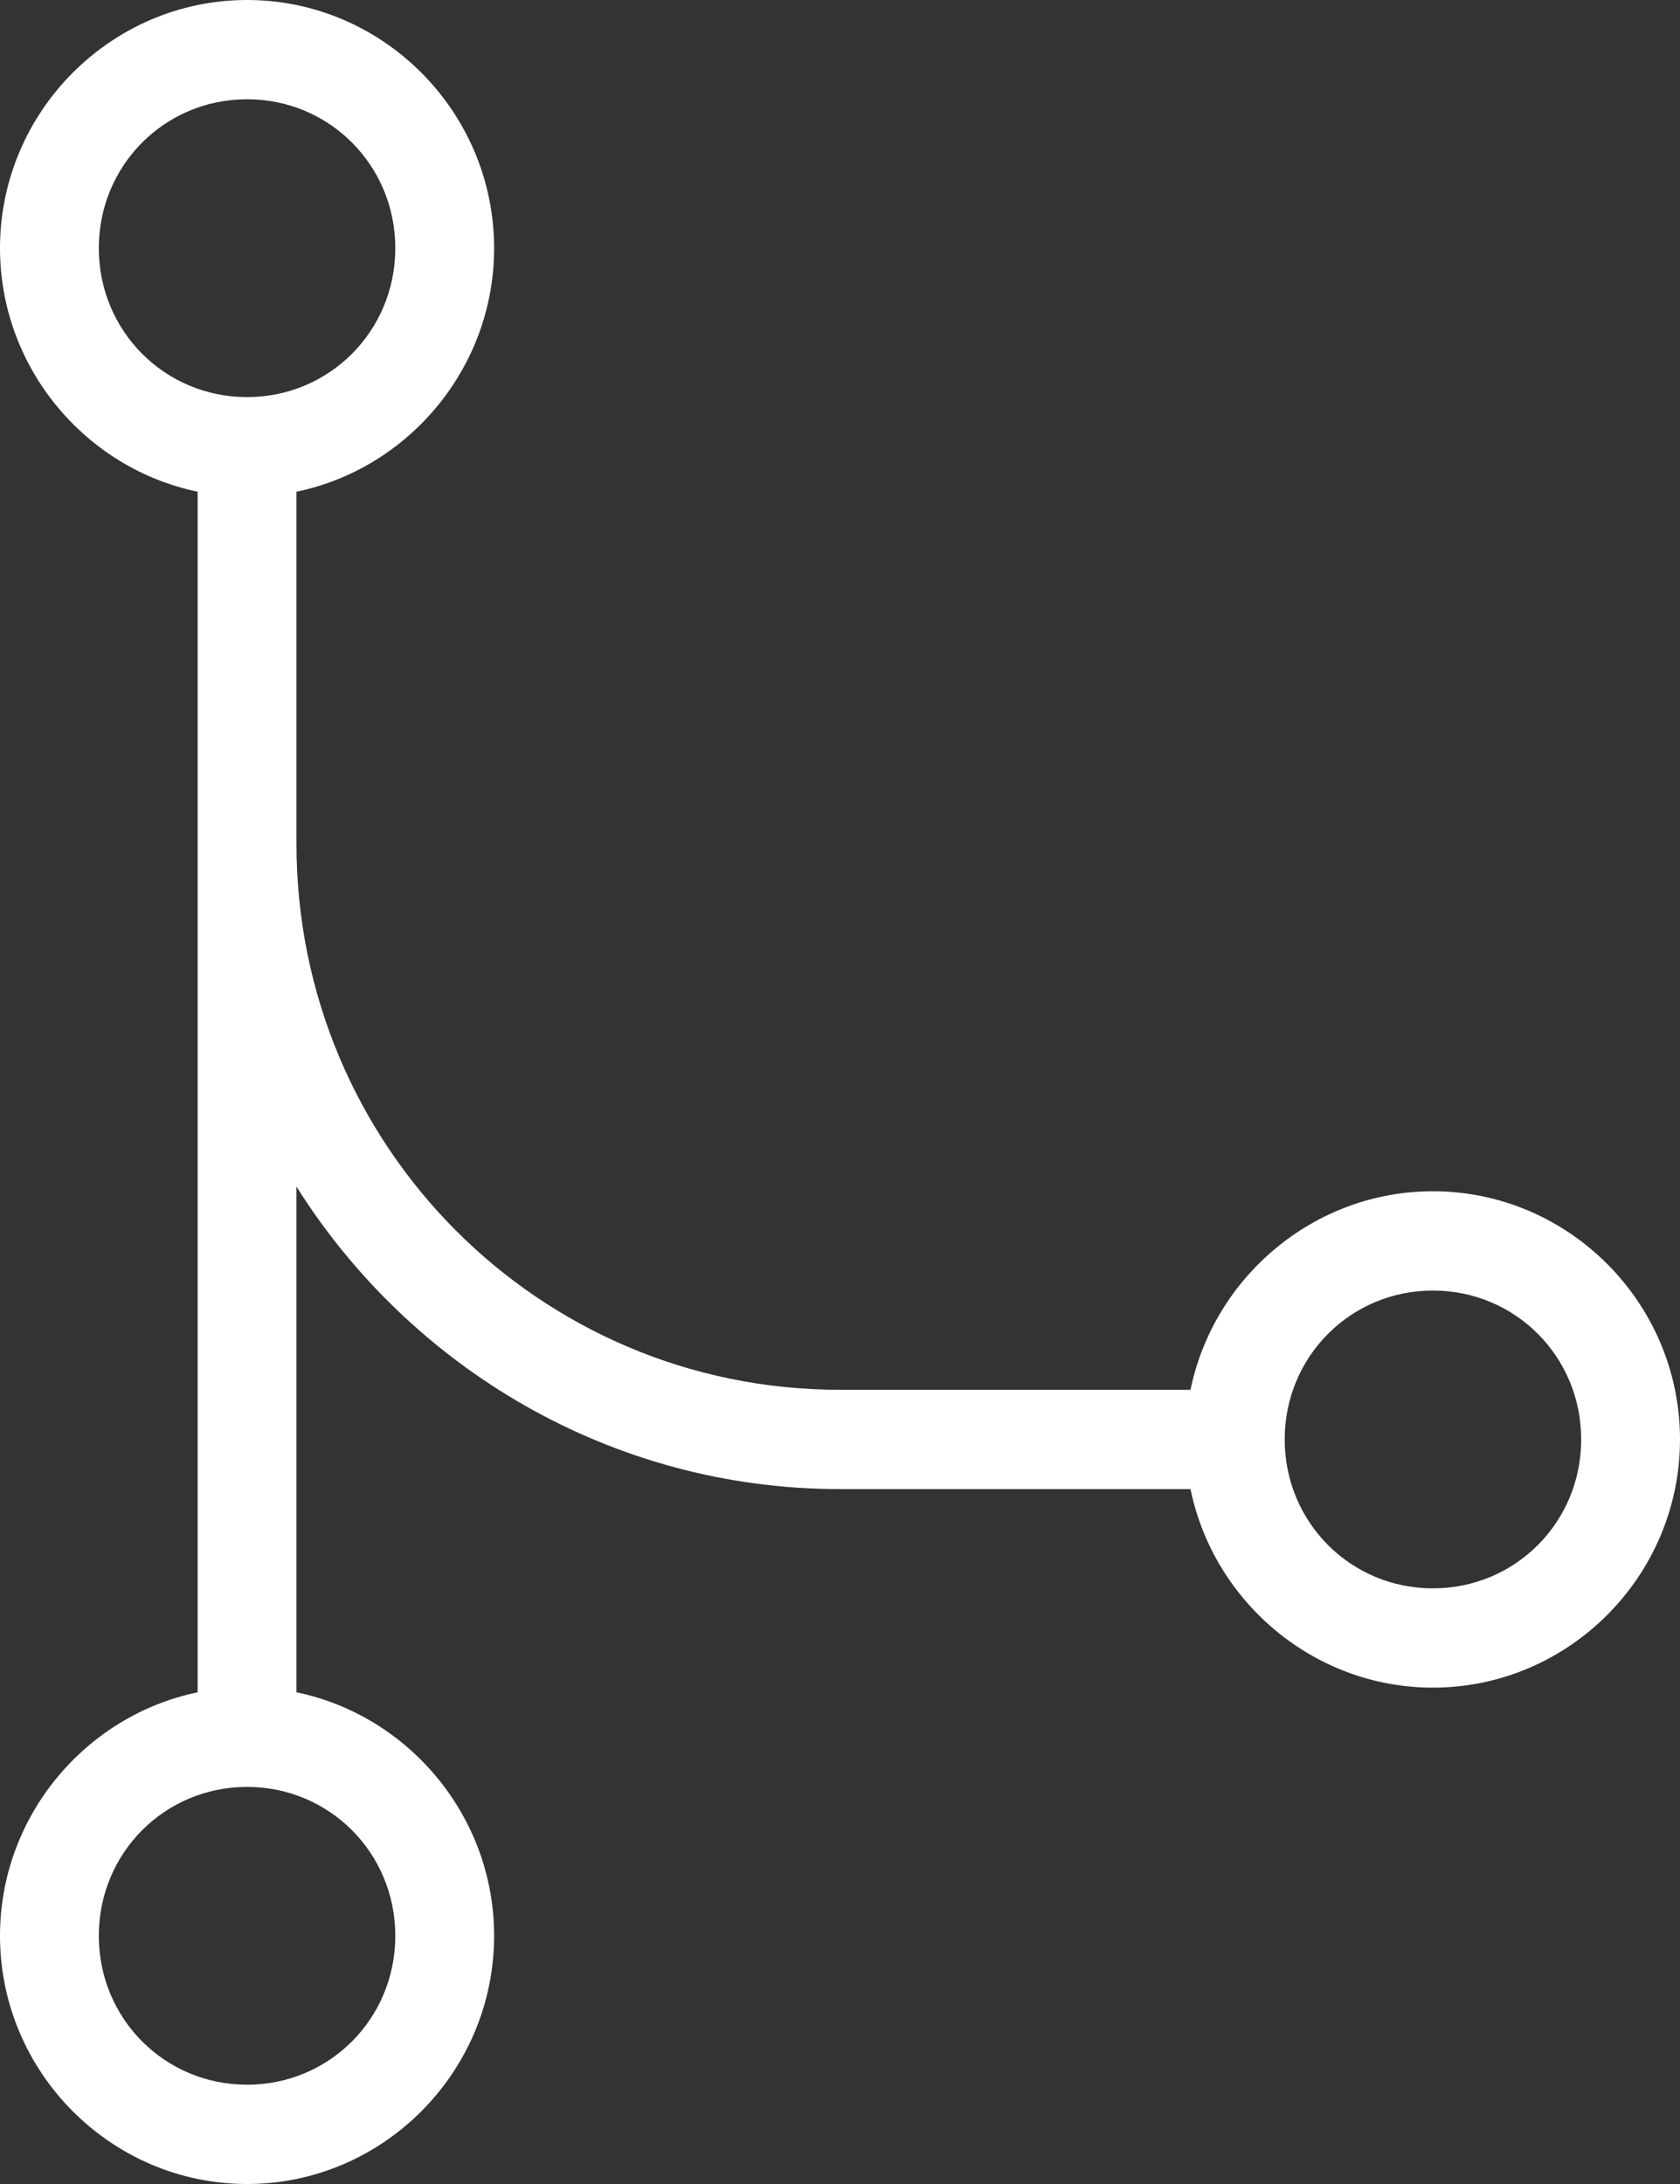 <svg width="60" height="78" viewBox="0 0 60 78" fill="none" xmlns="http://www.w3.org/2000/svg">
<rect x="0" y="0" width="60" height="78" fill="#333333" stroke="none"/>
<path d="M8.824 0C3.971 0 0 3.989 0 8.864C0 13.129 3.047 16.73 7.059 17.561V60.439C3.047 61.27 0 64.871 0 69.136C0 74.011 3.971 78 8.824 78C13.677 78 17.647 74.011 17.647 69.136C17.647 64.871 14.6 61.27 10.588 60.439V42.379C14.655 48.847 21.838 53.182 30 53.182H42.518C43.346 57.212 46.93 60.273 51.176 60.273C56.029 60.273 60 56.284 60 51.409C60 46.534 56.029 42.545 51.176 42.545C46.93 42.545 43.346 45.606 42.518 49.636H30C19.26 49.636 10.588 40.925 10.588 30.136V17.561C14.6 16.73 17.647 13.129 17.647 8.864C17.647 3.989 13.677 0 8.824 0ZM8.824 3.545C11.767 3.545 14.118 5.907 14.118 8.864C14.118 11.82 11.767 14.182 8.824 14.182C5.88 14.182 3.529 11.82 3.529 8.864C3.529 5.907 5.88 3.545 8.824 3.545ZM51.176 46.091C54.12 46.091 56.471 48.452 56.471 51.409C56.471 54.366 54.12 56.727 51.176 56.727C48.233 56.727 45.882 54.366 45.882 51.409C45.882 48.452 48.233 46.091 51.176 46.091ZM8.824 63.818C11.767 63.818 14.118 66.18 14.118 69.136C14.118 72.093 11.767 74.454 8.824 74.454C5.88 74.454 3.529 72.093 3.529 69.136C3.529 66.18 5.88 63.818 8.824 63.818Z" fill="white"/>
</svg>

